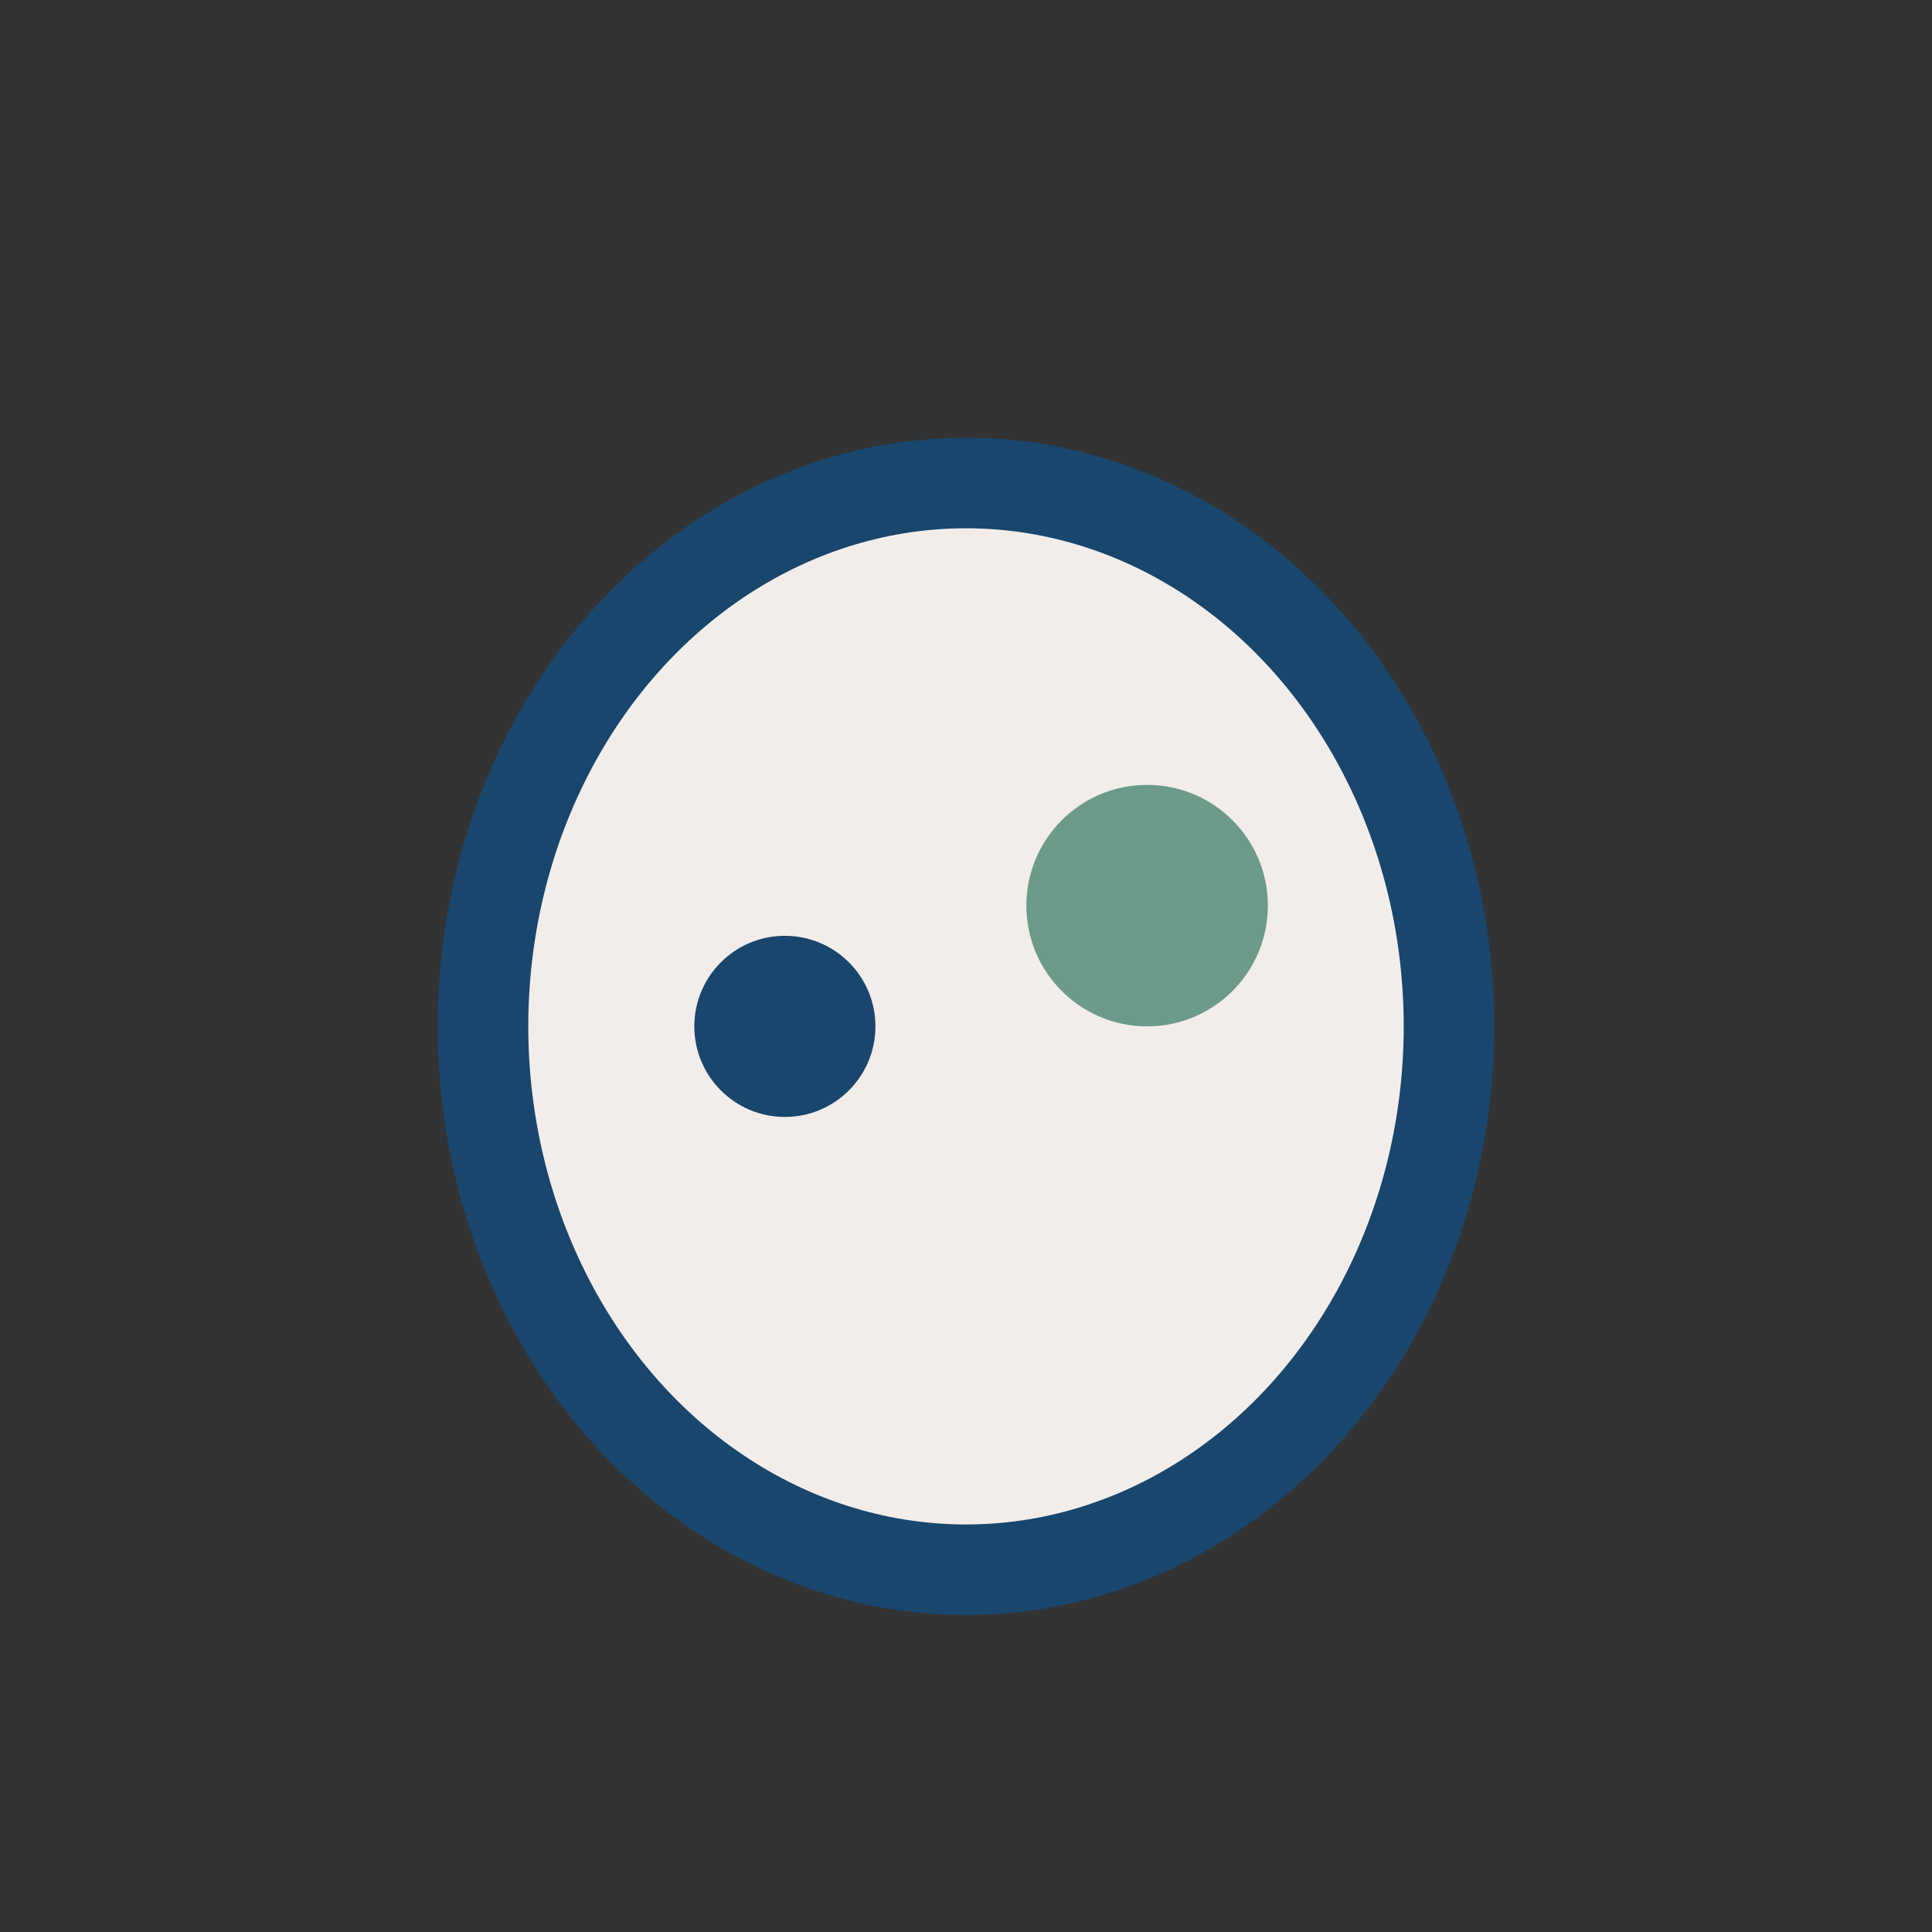 <?xml version="1.0" encoding="UTF-8"?>
<svg xmlns="http://www.w3.org/2000/svg" width="32" height="32" viewBox="0 0 32 32"><rect x="0" y="0" width="32" height="32" fill="#333333" stroke="none"/><ellipse cx="16" cy="17" rx="8" ry="9" fill="#F3EDEA" stroke="#18466D" stroke-width="1.5"/><circle cx="19" cy="15" r="2" fill="#6C9A8B"/><circle cx="13" cy="17" r="1.5" fill="#18466D"/></svg>